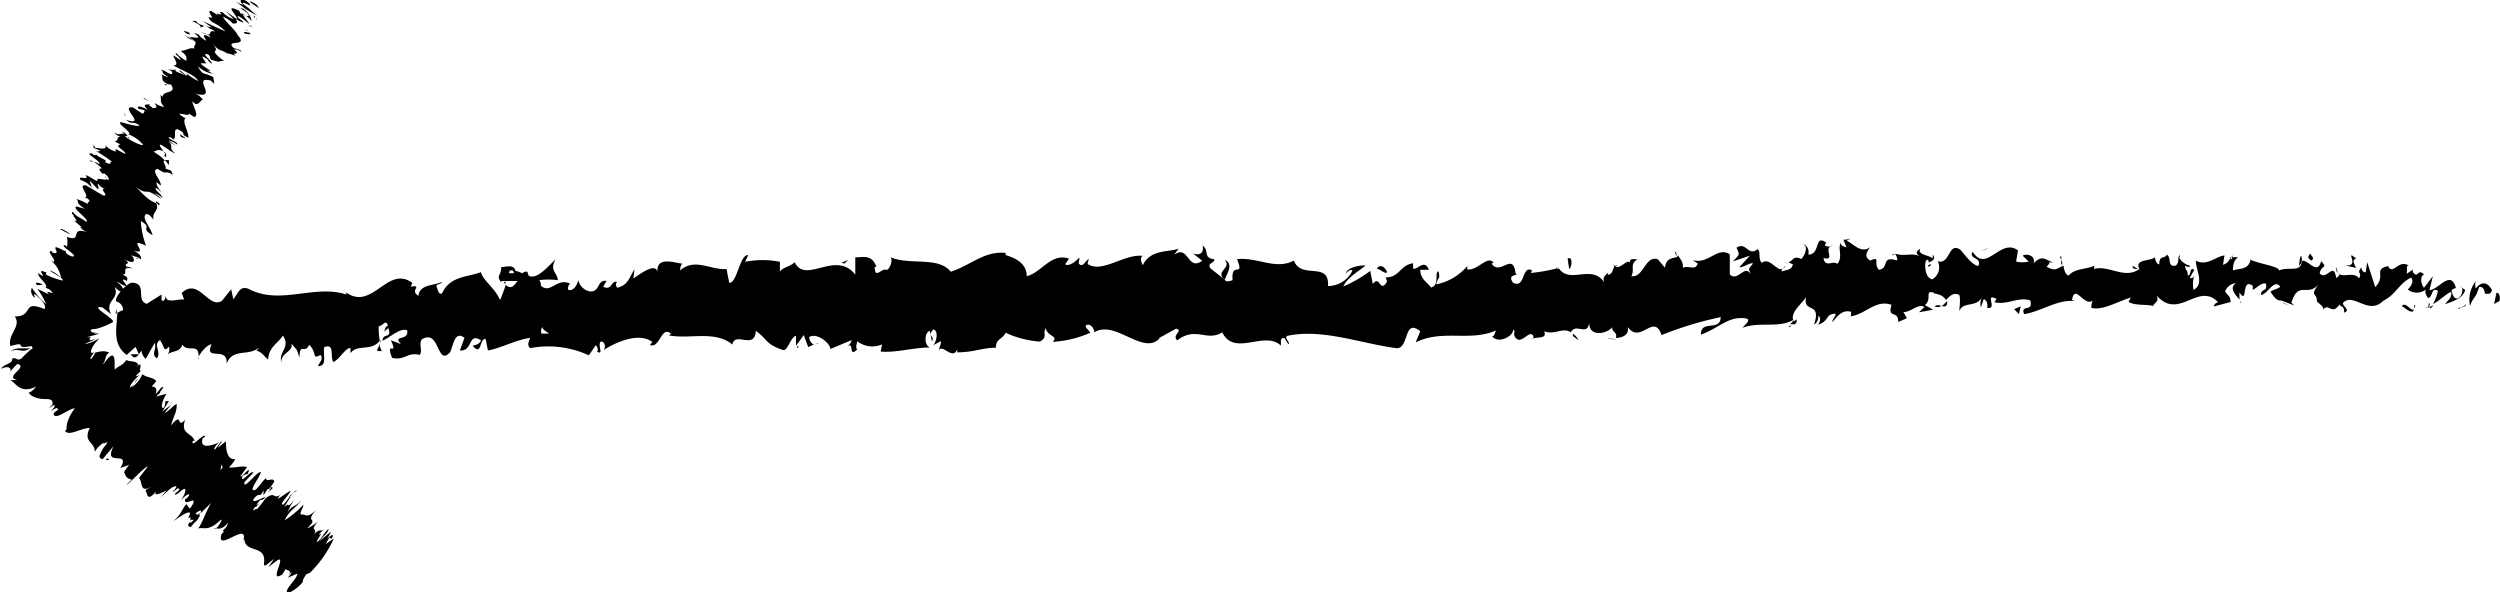 <svg xmlns="http://www.w3.org/2000/svg" width="118.41" height="28.06" viewBox="0 0 118.41 28.06">
  <title>FREB-arrow-left</title>
  <g id="bbba36fb-6b36-40c6-bff6-bd7e680e41b8" data-name="Layer 2">
    <g id="bdce7a18-16f4-4aa1-a5a4-dbf9f78f78ab" data-name="Layer 1">
      <path d="M12.26.39l-.43-.3c0-.07.25.07.35.16ZM11.18.06a3.73,3.73,0,0,0,1,.67c-.4-.3-.21-.21-.69-.56,0-.08.19,0,.35.11-.11-.09.14,0-.13-.2s-.44-.08-.19.16A1.26,1.26,0,0,1,11.18.06ZM7.94,4h0ZM6.13,6.56s0-.06-.08-.08A.2.2,0,0,0,6.13,6.56Zm-.77.17h0S5.33,6.71,5.36,6.73ZM7.94,4H7.76C7.9,4.09,7.89,4,7.94,4Zm4-2.72-.09-.1a.14.14,0,0,1,0,.06ZM8.27,2.61l0,0-.18-.13Zm.47-.95A3.24,3.24,0,0,0,9.25,2,.79.79,0,0,1,9,1.8ZM10.25.6l0-.06ZM7.81,3.21l-.14-.07Zm7.33,21.41-.05.06Zm-.42,2.46h0l-.16.19ZM4.39,7.29h0S4.37,7.26,4.39,7.29ZM.51,16.65c.36-.22.55.14.93-.17C1.28,16.55.73,16.4.51,16.65ZM11.85,1.29a.08.08,0,0,1,0,0S11.86,1.31,11.85,1.29ZM1.44,16.48h0l0,0Zm2-7.11.18.07ZM4.87,8.24h0ZM3.58,10.43s-.09,0-.06,0h0S3.51,10.42,3.58,10.43Zm-.45.78.09,0v0Zm9.73,11.85a3,3,0,0,1-.21.33C12.83,23.14,13,23.14,12.86,23.06ZM11.7,1.17a.56.56,0,0,1,.15.12.06.06,0,0,0,0,0Zm-5.13,11-.13.09A.18.18,0,0,0,6.57,12.21ZM7.77,19l.06,0S7.81,19,7.77,19ZM6.28,12.71a1.4,1.4,0,0,0-.3-.09l.09.07ZM12.65,23.4h0Zm1,.14c.25-.1,0,.11-.18.48.35-.33,0,.21.5-.38a2.29,2.29,0,0,0-.34.61c.23-.35.38-.22.69-.61-.33.46-.55.45-.84,1a4,4,0,0,0,.89-.74c0,.15-.16.34-.13.44s-.08.05-.12.09c.38-.22.31.25.85-.28-.59.68.19.3-.42.87.07,0,.39-.21.51-.32-.44.53,0,.24-.18.6.27-.28.28-.1.48-.23a1,1,0,0,0-.27.28c.24-.17.05,0-.1.33.22-.09.32-.42.57-.63,0,.18-.26.35-.43.58l.55-.45a1.34,1.34,0,0,1-.2.34c.17-.13.39-.33.23,0l-.11-.06-.18.31.39-.26a5.4,5.4,0,0,1-1.14,1.63l-.15.05c-.15.19-.2.34-.18.38a1.88,1.88,0,0,1-.73.54c-.17-.19.49-.7.47-.94l-.44.19.15-.2c.08-.15-.11.05-.15.09.24-.27-.07-.2-.1-.31l-.17.27c-.67.43.19-.87-.21-.69l-.45.34.27-.39c-.24.17-.48.45-.48.24.15-.95-.88-.47-.93-1.18a.52.52,0,0,0-.08.19c.41-1.19-1.28.53-1-.42l.13-.13c-.21,0,.13-.12.18-.41-.38.44-.47.2-.69.29.09-.08.11,0,.19-.09s.27-.39.16-.34c-.61.57-.76.34-1.07.41.22-.31.3-.68.61-1.21l-.51.5c.1-.24-.06-.12-.24,0l.14.08,0,0h0c.05,0,.08,0,.09,0-.17.34-.19.23-.46.58,0-.06-.24,0,0-.29,0,0,0-.08,0-.16s-.1.05-.1,0l0,0L9,24.34c0-.23-.53.18-.8.35.43-.37.37-.51.63-.82,0,0,.05.11.17.22l.14-.22c.17-.42-.41.15-.38-.21a.7.7,0,0,0,.2-.2c0-.14-.24.07-.4.25.23-.32.29-.63.13-.54s-.35.33-.42.23l.22-.19c0-.27-.35.25-.3,0,0,.12.16-.11.17-.18-.22,0-.31.15-.75.52l.29-.33c-.26.13-.78.39-.41-.07-.54.73-.51.2-.58.12s.17-.14.23-.21c-.55.32-.37-.28-.56-.42L7,22.1c-.11-.05-1,.95-1,.84l.24-.22c-.25-.06-.29-.16-.36-.37L6.12,22c-.19.12-.25.07-.43.19.55-.94-.84,0-.31-1.06l-.53.63c-.07-.08-.29,0,.06-.56v0c.41-.49-.07-.08,0-.23a1.24,1.24,0,0,0-.42.43c0-.5-.57-.43-.24-1.13-.4,0-1,.41-1.17.14l.07-.07c0-.15,0-.46.39-1-.27,0-1,.64-1,.23l.21-.17c0-.15-.26,0-.33.08s.09-.12.15-.19c.1-.23-.17,0-.26.05l.17-.17c.06-.26-.14-.27-.38-.27s-.63-.09-.74-.31c.11,0,.28-.18.35-.28C.94,18.69.73,18.1.48,18l.34,0c-.66-.14.56-.63,0-.76q-.17.16-.33.36c.06-.2-.13-.28-.44-.13.17-.27.55-.21.53-.49.21-.07.2.14.44,0a4,4,0,0,1,.47-.45c.06,0,.07-.06,0-.14-.94.18-.08-.26-1,0-.14-.56.54-.93.21-1.4.93,0,.3-.81,1.41-.35.09-.16-.07-.38-.45-.7-.1,0,0,.1,0,.16a.36.36,0,0,1-.15-.47,3.45,3.45,0,0,0,.68.78,4.07,4.07,0,0,0-.42-.73l.56.27c-.34-.33.48.16,0-.25l-.17-.07c.15-.17-.38-.47-.35-.69l.2.13c.12,0-.33-.38.19-.16L2.17,13a3.22,3.22,0,0,0,.81.29c0-.17-.59-.39-.6-.48a1.75,1.75,0,0,1,.51.34,1.33,1.33,0,0,0-.49-.82.64.64,0,0,1,.14.08c.14-.11-.42-.59-.07-.5l0,.05c.58.19-.32-.57.57-.08.2,0-.1.1.38.27.38,0-.67-.54-.34-.54,0,0,0,0,.09.08a1.18,1.18,0,0,0,0-.47c.79.28.07-.53,1-.21-.33-.12-.32-.24-.45-.32a.49.49,0,0,0,.13.08c.05,0-.22-.21-.33-.31.29.1-.18-.32,0-.25-.18-.11-.11-.13-.07-.18.14.23.37.27.64.48.18-.1-.71-.65-.47-.73l.4.11c-.52-.33-.22-.35-.42-.47a2.53,2.53,0,0,1,.57.25c-.09-.14.24-.08-.06-.29L4,9.38c.32-.08-.38-.65.07-.6l.8.47c.39.09-.33-.45.21-.26a.82.82,0,0,1-.44-.29c-.07,0,.09.2,0,.27l-.39-.42.1.35a1,1,0,0,0-.53-.37c-.18-.28.47.08.23-.23.13,0,.4.24.59.28-.22-.28.7.12.32-.21.1,0,0,.06.19.17,0-.12,0-.15-.2-.32l-.12,0c0-.05-.27-.25,0-.24-.15-.17-.53-.43-.57-.37s.21,0,.44.17c.11-.16-.81-.57-.33-.51a.17.17,0,0,0,.1.08q.12,0,.06-.09c0,.18.67.33.43.41.44.23.16-.07.36,0a7.29,7.29,0,0,0-.8-.53.23.23,0,0,0,.23,0L4.43,7s0-.06,0-.15L4.51,7c.1,0,.68.15.44-.16a1,1,0,0,0,.55.34c-.13-.26.15,0,.44.11,0-.18-.56-.36-.24-.45,0,0-.19-.11-.29-.14.24,0,.06-.25.37-.25a.35.35,0,0,1-.36-.18c.24.19.31,0,.5.08l-.15-.11a.39.39,0,0,1,.28.22s-.11-.06-.11,0,.72.47.84.4a1.65,1.65,0,0,0-.7-.5c.26-.05-.66-.57-.32-.57,0,0,.73.23.85.16-.34-.27-.35,0-.63-.27C7,6,5.62,5,6.3,5.09l.44.29c.06,0,.12-.07.1-.16l-.29-.07C6.48,5,6.64,5,7,5.21c-.3-.33-.07-.23.11-.28-.1.1-.06,0,.12.19.3,0,.15-.09.1-.24.15.11.42.21.44.17-.24-.24-.1-.35-.18-.55l.13.08c-.06-.29.68-.13.39-.55h0V4H8c-.47-.18-.22-.32-.36-.48.11.05.3.15.33.12-.4-.23-.17-.19-.34-.33.18,0,.47.29.52.17S8,3.3,7.81,3.21a.81.81,0,0,0,.5.09c.09.08-.06,0,0,.06.2.13.15.05.42.2.06,0-.36-.24-.19-.22l.28.24c.1,0,0-.08,0-.11a3,3,0,0,0,.57.37c-.14-.29-.83-.53-1.18-.74.33,0,0-.35,0-.48l.36.24a.62.62,0,0,0-.24-.27l0-.09a1.91,1.91,0,0,0,.51.39c-.05-.15.12-.22-.37-.53l.08.05c.25,0,.5-.2.66-.1-.09-.22.29-.22-.2-.51-.07-.14.75.18.17-.24.37.1.13.07.48.31s-.4-.47.33-.09c-.16-.23-.16-.06-.46-.28.67.36.22-.13.66,0-.24-.2-.19-.05-.43-.29.16.1.21.08.24.07L9.6,1l1.08.49c-.4-.43-.73-.38-.8-.69l0,0c.46.19-.23-.33.17-.28-.11,0,.19.13.3.22L10.25.6a.21.21,0,0,0,.1.06c.35.11-.14-.16.19-.08a1.28,1.28,0,0,0,.54.33l-.4-.39.53.38c.11-.09-.69-.78.12-.39l.05.11c.14.07.57.28.33,0-.05-.06-.37-.27-.38-.22h.17a.9.9,0,0,1,.42.6,1.4,1.4,0,0,0-.46-.37c.08.15.28.37.36.52a6,6,0,0,0-.5-.38c-.24,0,.22.21.21.3a1.07,1.07,0,0,1-.37-.19c.1.17.1.26-.14.23a1.2,1.2,0,0,0-.46-.32c.13.28.56.58.71.89.51.56-.6.17-.23.57.16.1.35.06.4.21-.32-.2-.24-.07-.37-.14.42.38-.2.08.1.34a1.1,1.1,0,0,0-.41-.13c-.4-.25-.22,0-.73-.47.54.51-.3.17.58.83l.14,0-.28,0h0c-.11,0,0,.1-.48-.07-.08-.09,0-.14-.13-.24-.41-.13.21.34.18.44-.3-.18-.05-.15-.43-.34-.08,0,.1.21.16.32L9.63,3c-.47-.07.77.53.15.32l.3.17a1.26,1.26,0,0,1-.7-.35s.07.2.24.33a2.25,2.25,0,0,1,.48.18l.05.32S10,3.85,10,3.82c-1-.26.45.94-.77.61.29.12.23.16.39.29-.13,0-.14.22-.36.21L9.1,4.8c.1.35.31.67.11.74.07.06-.27-.15-.3-.21.27.31-.88-.19-.17.25h.07c-.24.14.15.67.11.94-.46-.2,0-.15-.51-.4-.25,0,0,.41-.22.49,0-.05-.09-.08-.11-.11-.37,0,.44.24.3.34A.91.91,0,0,0,8,6.66l.32.24a2.66,2.66,0,0,1-.41-.26c.41.32,0,.33.39.62-.11,0-.49-.31-.66-.39s0,.15.1.29h0c-.32-.12-.35,0-.39,0-.22,0,.23.16.43.42H8v.24L7.83,7.6c-.22,0,.1.29,0,.38l.27.1.09.2C7.71,8,8,8.36,7.47,8c-.37.06.21.57.14.79,0,0-.09-.08-.17-.14s0,.27.27.49c-.15-.11-.19-.16-.32-.24-.09.12.24.25.31.48-.19-.16-.31-.22-.38-.21a.9.9,0,0,1,.33.27c-.94-.69-.5-.07-1.26-.61.21.13.52.62,1,.79l0-.09c.28.16.14.15.13.2a.38.38,0,0,0-.14-.14c.22.4-.22.44-.1.81-.09-.08-.22-.28-.34-.26-.28.14.17.58.29,1-.65-.37.05-.31-.56-.67a3.79,3.79,0,0,0,.25,1.17c-1-.46.23.48-.6.23.33.16.39.31.35.41-.24-.18-.3-.09-.47-.22.24.24.22.54-.38.18.58.36-.13.15.25.46-.28,0,0,.29-.26.31.4.18.11.23.24.37a.29.29,0,0,0-.11-.11c-.35-.15.2.31,0,.27s-.34-.21-.4-.17c.27.15.46.52.1.41,0,0-.12-.11-.21-.19.26.6-.5.63-.17,1.29l-.41-.32c-.7-.12.66.57.49.7a3.34,3.34,0,0,1-.8.32c-.2,0-.33.05-.18.16l.4.06c-.06,0-.5-.07-.23,0l.29,0c-.39,0-.27,0-.19,0s.1,0-.5.17c.24,0,.16,0,.12.07s0,.11.29,0c-.21.14-.46.19-.5.26a2.72,2.72,0,0,0,.43-.15l0,0c.37-.21.17-.08,0,.15s-.25.52,0,.38l0,0c-.13.14-.24.35-.16.33a1,1,0,0,0,.2-.31c.4-.1.46-.07.67,0-.25.16-.09.25-.33.57.21-.17.23-.35.47-.44.17.09.08.47.12.67.27-.24.27-.11.55-.45.18.11.38,0,.57.21l-.09.12c.4-.39,0,.36.24.14-.13.15-.2.19-.29.31l.2-.06c-.15.09-.5.48-.46.59.32-.24.14-.23.38-.44l-.3.42a1.34,1.34,0,0,0,.5-.62c.19.17.54.14.66.34l-.22.25c.17,0,.3.09.18.36a1.8,1.8,0,0,0,.25-.29c.4-.25-.33.44.11.16a.92.92,0,0,0-.32.24l.49-.13c-.15.2-.35.75-.12.66A.82.82,0,0,0,7.83,19L8,19l-.31.49.41-.31-.3.37c.13,0,.54-.48.57-.4,0,.41-.13.5-.27,1,.6-.71.22.21.67-.27-.24.7.31.6.45,1l-.08,0c-.15.43.57-.44.57-.2l-.11.08c-.16.51.39.37.78.19-.11.08-.28.32-.22.34s.37-.54.34-.34a.68.68,0,0,0-.17.25l.37-.3c0,.42.06.88.44.85a1.23,1.23,0,0,1-.3.38c.23.06.65-.1.86,0l-.32.43c.08.07.56-.59.36-.14,0,.07-.09,0-.26.13-.1.44.41-.33.52-.16l-.41.43c-.11.37.33-.14.59-.38.6-.43-.62,1-.07.75.22-.2.27-.35.49-.55,0,.24.34-.07.39.17-.48.76-.08-.06-.51.66v-.25c-.2.45-.17,0-.49.45,0,.18.38-.08.59-.14-.25.31-.15-.06-.44.4l.15-.08c-.09.08-.18.19-.21.16-.22.31,0,.07.1.1.14-.16.32-.39.49-.63a.36.36,0,0,0-.08.12c.46-.37.35.1.72-.19a.65.65,0,0,0-.15.2c0,.06.44-.3.61-.36-.14.27-.58.67-.35.65.23-.24.54-.74.64-.65A.91.91,0,0,0,13.68,23.54Zm-2.89-1.32-.07,0h0Zm-.42.13s.12-.1.21-.22A.34.34,0,0,1,10.5,22C10.45,22.17,10.45,22.28,10.37,22.35ZM9.18,24.62l0,0H9.05c-.05.07-.09.15,0,.13Zm.27-.24,0,0,0-.09-.1.1ZM8,4H8l.06,0Zm.11,15.05-.07.09.08-.07ZM10.08,3.49a.21.21,0,0,0,.11,0Zm.41-.5h.18A.5.5,0,0,0,10.49,3Zm.43-.31-.16-.11h0Zm-3.49,7a0,0,0,0,0,0,0C7.49,9.8,7.48,9.76,7.43,9.69Zm.28-2.53.15.17S7.93,7.29,7.71,7.16Zm-1.13,5ZM7.8,7.42c.09,0,.09,0,.06-.09S7.76,7.36,7.8,7.42ZM12.17.94l0,0-.06,0Zm0,0,0-.05S12.1.86,12.14.89ZM12,.73l.06.11S12.14.81,12,.73Zm-.38.67.14.08A.75.75,0,0,0,11.66,1.4Zm-.06.19c.06,0,.36.07.3,0l-.1-.07C12,1.63,11.39,1.41,11.6,1.59ZM9.48,1.31l.2-.08C9.51,1.17,9.3,1.09,9.3,1,8.75.93,9.65,1.15,9.48,1.31ZM9,1.63c0-.12-.21-.13-.3-.18A.36.36,0,0,0,9,1.63ZM7.14,4.84,6.8,4.63C6.81,4.71,6.93,4.71,7.14,4.84ZM8.57,6.49l.25.07-.3-.21ZM5.89,5.42l0-.06.07.17Zm-3,5.46.44.23C3.26,11,2.78,10.74,2.87,10.88ZM2,13.46c-.23-.1-.41-.11-.22.06C1.79,13.48,2,13.52,2,13.46ZM5.1,21.7,5,21.79l.17,0Zm113.28-7.44c.06-.14,0-.44-.14-.38l-.11.52Zm-1.11-.95a1.41,1.41,0,0,0-.28,1.18c.19-.5.24-.29.43-.89.17-.06.29.16.27.35,0-.13.25.11.34-.21-.22-.4-.49-.42-.77-.08A.52.52,0,0,1,117.27,13.31Zm-16-.56.11.06A.24.24,0,0,0,101.24,12.75Zm-9.92-.13a.11.11,0,0,0,.11-.11C91.36,12.54,91.3,12.58,91.32,12.62Zm-1.7-.54.1,0S89.64,12,89.62,12.08Zm11.62.67-.26-.16C101,12.76,101.11,12.72,101.24,12.75Zm13.84,1.85a.31.31,0,0,0,.14-.14l-.13.06A.22.22,0,0,0,115.08,14.6Zm-9.47-2.33h.08q0-.09.06-.21Zm3.35-.14c-.07,0-.09.43-.12.62,0-.18.1-.27.16-.3A1.39,1.39,0,0,0,109,12.13Zm5.34.7.09-.07Zm-11.09-.62a.46.46,0,0,0,0-.16A.42.42,0,0,0,103.21,12.21ZM9.4,17v-.08C9.38,16.94,9.37,17,9.4,17ZM5.47,14.85l.06,0c0-.08,0-.16,0-.24Zm81-3.29h0C86.6,11.52,86.56,11.53,86.51,11.56Zm-28.45.77c.33.38-.51.51,0,.94C58,13.1,58.47,12.57,58.06,12.33ZM115,14.54h-.14A.2.2,0,0,0,115,14.54ZM58,13.27h0l.05,0Zm21.33-1.33a1.08,1.08,0,0,0,.08.19A.35.35,0,0,0,79.37,11.94Zm5.33.54-.13-.06A.24.24,0,0,0,84.7,12.48Zm-8.08.12c-.07,0-.1-.09-.19,0s0,0,0,0S76.54,12.53,76.62,12.6Zm-2.88.05.06.09.09,0Zm-55.61,4a2.58,2.58,0,0,1-.14-.39C18,16.54,17.62,16.66,18.13,16.62Zm96.94-2.27c0,.11,0,.17-.08.19l.1,0A.42.42,0,0,0,115.07,14.35ZM76.56,16.08,76.1,16A1.6,1.6,0,0,0,76.56,16.08Zm-37.8.16-.11.06A.1.1,0,0,0,38.76,16.24Zm36-.13a.66.66,0,0,0-.26-.3.28.28,0,0,0,0,.11ZM18,16.23Zm-2.82.58c-.43.24-.14-.11-.54-.48-.21.48-.43-.16-.46.61-.15-.51-.11-.32-.38-.68.12.41-.5.42-.48.92-.12-.57.45-.71.08-1.29-.23.38-.67.53-.7,1.14-.19-.14-.28-.36-.56-.42,0,0,.1-.08.12-.14-.5.42-1.26,0-1.53.77.09-.89-1.09-.09-.71-.93-.21,0-.54.42-.61.58,0-.69-.53-.16-.77-.57-.12.39-.5.27-.73.49A.36.36,0,0,0,8,16.42c-.26.29-.2,0-.42-.31-.35.22.07.53-.14.86-.31-.16,0-.44-.11-.73L6.9,17a.65.65,0,0,1-.2-.39c-.15.2-.29.5-.51.17l.39,0-.16-.35L6,16.81c-.68-.5-.48-1.25-.44-2l.27-.13a.42.42,0,0,0-.32-.4c-.12-.16.42-.8.71-.89.8,0,.18.84.73,1l.7-.44v.25c.12.16.18-.11.21-.17,0,.37.57.11.86.16l-.11-.31c.79-.77,1.27.78,1.9.37l.44-.55.1.47c.25-.28.29-.65.72-.49,1.51.8,3.11-.23,4.64.27,0-.1-.07-.13-.16-.21,1.35,1.17,2.06-1.24,3.28-.34l-.08.18c.61-.1-.08.18.37.43.07-.58.77-.46,1.12-.67-.05.12-.18.1-.28.19.07.13.1.47.28.36.38-.83,1.22-.76,1.84-1,.08.38.62.7.91,1.32.06-.14.17-.44.27-.72.23.24.39.05.55-.18l-.51,0s0,0,0,0a.16.16,0,0,1-.09,0c-.13,0-.2,0-.17.07-.26-.36,0-.29,0-.73.2,0,.62-.15.67.18a1,1,0,0,1,.33.12.23.23,0,0,1,.25-.07l0,.05a1,1,0,0,0,.06.14c.4.18.95-.49,1.27-.8-.32.56.09.63.1,1a3.33,3.33,0,0,0-.88,0,.39.39,0,0,1,.08.26c.45.42.74-.39,1.38-.1a.32.32,0,0,0-.09.29c.23.11.43-.22.48-.46.06.39.55.67.79.49s.17-.48.55-.45l-.16.28c.45.23.36-.41.73-.19-.15-.11-.16.18-.05.24.47-.16.48-.31.8-.88l-.05.44c.39-.27,1.13-.81,1.15-.22-.14-.91.86-.49,1.2-.48-.11,0-.13.22-.14.32.71-.62,1.47,0,2.2-.07l.13.66c.39,0,.48-1.34.9-1.32l-.15.32a4.27,4.27,0,0,1,1.65,0v.45c.21-.22.48-.22.7-.43.51,1.07,1.95-.6,2.87.59l0-.82c.35,0,.79-.16,1,.45h-.08c0,.64.35,0,.57.15.16-.07.31-.49.17-.61.93.4,2.28-.05,2.86.69.92-.29,1.6-1,2.6-.89v.1c.33.11,1,.32,1,1,.71-.17,1.15-1.12,2-.83l-.18.27c.22.13.56-.21.64-.29s0,.15,0,.25c.2.23.32-.14.48-.21l-.06.23c.68.47,1.74-.49,2.62-.38-.16.07-.07.33,0,.44.35-.78,1.34-.61,1.7-.79l-.22.3c.7-.51.63.8,1.33.28L56.5,12c.3.12.54,0,.46-.37.34.25,0,.59.56.65,0,.22-.36.15-.19.43l.71.56c0,.06.11.08.34,0-.08-.95.58-.06.21-1,1-.09,1.84.53,2.69.07.36.93,1.69,0,1.62,1.21a1.31,1.31,0,0,0,1.16-.73c-.1-.1-.22.06-.32.12.12-.31.7-.37.94-.37-.31.28-.82.52-1.06,1a6.19,6.19,0,0,0,1.28-.74l.12.62c.36-.46.32.49.68-.12l-.07-.19c.67,0,.67-.58,1.3-.67l0,.25c.21.09.53-.49.75.06l-.41,0c0,.44.36.62.51.84.43-.12.14-.71.35-.77.1.4,0,.21-.11.62a2.6,2.6,0,0,0,1.47-.86.35.35,0,0,1,0,.15c.5.07.94-.67,1.25-.33l-.09.06c.41.59,1-.58,1.13.44.2.18-.43,0-.12.46.61.31.39-.86.92-.58-.07,0,0,0-.07.12a8.28,8.28,0,0,0,1.31-.24c.53.82,1.58-.24,2.19.72-.19-.34.15-.4.15-.55a.23.23,0,0,0,0,.15c.22,0,.24-.3.32-.44.18.29.59-.33.71-.13,0-.22.17-.16.37-.16-.39.24-.12.46-.29.8.58.09.65-1,1.25-.8l.34.4c.06-.62.62-.37.61-.6.1.19.26.3.24.61.24-.15.6.16.7-.21l-.24-.16c.75.22,1.18-.67,1.76-.27V13c.39.37.7-.52,1,0-.12-.31-.14-.21.1-.52-.15-.06-.41.18-.65.18l.5-.55-.8.27c.34-.37.32-.27.17-.65.48-.3.53.44,1,.07.17.13,0,.46.2.65.41-.34.8.65,1.09.16.09.09-.17,0-.15.25.27-.1.46-.06.53-.34l-.23-.1c.2,0,.23-.36.62-.15.22-.21.33-.67.09-.67.1-.07.32.18.25.46.59,0,.27-1,.85-.56,0,0-.08.08-.06.13a.37.37,0,0,0,.37,0c-.51.09.17.75-.44.59.07.49.46.09.65.28.29-.34,0-.71.17-1,0,.16.12.16.27.22l-.15-.37a.67.67,0,0,0,.39-.09l-.24.15c.26.06.67.65,1.13.29-.12.15-.36.46,0,.64.5-.24.12.16.41.44.5-.09.08-.67.83-.45.08,0,0-.22-.08-.32.51.17.79-.09,1.28.17-.21-.09-.38-.22-.09-.4-.12.31.41.28.6.47l0-.19c.16.2,0,.28-.13.35s0-.12-.14-.1-.14.86.25.92a.66.66,0,0,0,.26-.86c.56.19.51-.86,1-.58.12,0,.53.74.92.81.19-.43-.48-.32-.27-.68.66,1.05,1.31-.68,2.15-.06l-.09.53a1.35,1.35,0,0,0,.6,0l-.29-.28c.19-.12.65,0,.51.37.43-.43.53-.18.94-.05-.43,0,0-.08-.32.2.46.25.49.07.81-.05,0,.19.12.47.24.47.29-.34.8-.28,1.21-.46v.15c.69-.2,1.45.51,2.14,0h0l0,0,0,0c-.25-.49.53-.35.74-.56,0,.13.08.34.2.34,0-.46.26-.24.36-.46.24.16,0,.56.39.53.15-.05.17-.29.15-.46a.85.85,0,0,0,.57.46c-.07.12-.19,0-.24,0,0,.25.12.15.12.46.19,0,.07-.43.31-.27l-.21.37c.1.09.22-.07.26-.1-.14.1-.12.47-.09.68.55-.27.09-1,.12-1.38.53.27.94-.21,1.35-.25l-.07.44a.52.52,0,0,0,.36-.36H106c-.18.15-.23.29-.24.63.33-.12.78,0,.85-.6v.1c.44.2,1.36.31,1.33.5.47-.2,1.07.12,1.07-.44.28-.15.74.72.93,0,.34.37,0,.15-.07.58.33.37.66-.6.78.22.38-.26-.09-.17,0-.53.1.76.72.11,1.09.54.16-.31-.16-.19.11-.52a.21.21,0,0,0,.2.24l.07-.48.38,1.18c.54-.57-.12-.82.61-1l0,0c.21.49.52-.38,1,0-.18-.09-.07.23-.12.37l.29-.2s0,.05,0,.11c.26.36.22-.2.53.12-.21.1-.14.46,0,.63l.42-.55-.16.66c.42,0,1-1,1.25-.11l-.2.1c0,.15.15.63.42.29.09-.08.14-.46,0-.44l.22.15c-.1.42-.62.55-.95.68.11-.18.36-.32.28-.59-.3.15-.57.44-.85.58a2.45,2.45,0,0,0,.23-.62c-.32-.22-.23.3-.47.34-.1-.17-.16-.28-.1-.41a.69.69,0,0,1-.86,0s.36-.32.16-.56c-.58.27-.69.78-1.31,1.09-.72.73-1.42-.42-1.92.11,0,.19.38.33.06.46,0-.39-.2-.24-.22-.4-.35.57-.53-.11-.78.27.06-.13-.15-.27-.29-.4,0-.48-.39-.19.12-.87-.53.72-1-.17-1.33.93l.14.13-.54-.21h0c-.23-.07-.27.05-.59-.44.13-.11.33-.12.46-.24-.29-.41-.59.36-.91.39,0-.34.33-.12.23-.54-.22-.05-.41.2-.62.3l0-.19c-.57-.42-.21.94-.63.31,0,.11,0,.23,0,.34-.16-.2-.52-.53-.17-.78a.61.61,0,0,0-.51.39c.17.28.21.14.27.5l-.78.21c-.08,0,.07-.19.18-.19-.94-1-1.85.88-2.91-.32.12.31-.07.28-.17.49-.34-.09-.84,0-1.16-.19l.1-.21c-.8.27-1.34.62-1.87.49,0,.1,0-.3.09-.37-.39.4-.87-.83-1,0l.15.06c-.78-.13-1.62.49-2.42.61-.19-.5.46-.06.29-.65-.56-.19-1.11.24-1.71.08.09-.06.07-.12.12-.15-.61-.31.07.49-.44.43,0-.25,0-.31-.17-.43l-.14.4a.83.83,0,0,1,.05-.5c-.22.53-.9.19-1.07.68,0-.13.07-.59,0-.77-.27-.14-.45.05-.63.24h0c-.2-.34-.66-.28-.56-.34-.49-.16-.07.28-.44.58l.39.22-.67.12.26-.25c-.31-.18-.63.25-1,.24l.17.29-.41.18c0-.59-.53-.13-.32-.81-.77-.28-1.25.49-2,.55.12,0,.07-.12.09-.22-.41-.12-.65.19-.89.49,0-.18.15-.24.15-.4-.49,0-.29.34-.82.52.14-.24.09-.37,0-.43a.45.45,0,0,1-.2.43c.39-1.17-.6-.46-.36-1.39,0,.25-.85.77-.6,1.23l.14-.09c0,.33-.18.2-.32.23.07-.06.15-.13.15-.2-.75.4-1.54.06-2.39.36.07-.12.41-.34.19-.43-.84-.16-1.32.46-2.17.76,0-.74.92-.12.94-.83a16.61,16.61,0,0,0-2.8.85c-.37-1.08-1,.46-1.6-.38.07.37-.24.5-.57.52.11-.3-.25-.3-.15-.52-.29.34-1.13.49-1.11-.22-.07.69-.63,0-.87.47-.37-.26-.79.15-1.26-.05.17.43-.46.21-.62.4,0,0,.14-.09.11-.15-.14-.38-.53.33-.79.11s0-.39-.17-.43c0,.31-.7.68-1,.31.12,0,.12-.16.19-.28-1.23.55-2.56-.07-3.81.57l.22-.53c-.81-.65-.51.86-1.14.8-1.72-.23-3.51-.94-5.17-.58-.12.15.07.18.1.4-.15-.06-.2-.49-.39-.22l0,.28c-.78-.74-2.2.55-2.78-.63-.73.46-1.25-.3-2.13.38-.28-.24.32-.48-.06-.55l-.82.45.05,0c-.78.85-2.11-.9-3.1-.28l0,0c0-.19-.19-.42-.35-.35s.06.2.16.37a5.07,5.07,0,0,1-1.78.43c.3-.29-.28-.25-.32-.65-.18.27.11.42-.29.64a4.72,4.72,0,0,1-1.62-.42c-.19.36-.45.26-.46.71-.66,0-1,.21-1.83.22l0-.15c-.21.55-.71-.27-.86.05,0-.19.11-.28.08-.43l-.36.19c.17-.17.26-.7,0-.75-.31.39.09.26-.06.58l-.1-.51c-.24.06-.3.64,0,.79-.81,0-1.6.26-2.33.19l.07-.34a1.16,1.16,0,0,1-1.18-.15c0,.1-.1.28,0,.39-.47.46-.06-.55-.58-.05.13-.13.29-.2.31-.39l-1,.42c0-.25-.61-.79-1-.57a.41.41,0,0,0,.21.36l-.26.12-.21-.57-.37.51,0-.48c-.28.1-.38.72-.61.68-.85-.29-.68-.46-1.29-.91-.06.93-1,0-1.11.65-.82-.68-2-.25-3-.43l.09-.08c-.46-.42-.51.71-1,.53l.12-.14c-.63-.48-1.72,0-2.31.38.12-.14.05-.43-.14-.4-.16.19.17.65-.17.48.08-.09,0-.29-.07-.3l-.32.47a4.56,4.56,0,0,0-2.78-.34c-.17-.16-.05-.33,0-.49-.71.11-1.41.5-2,.6L23,16.05c-.31,0-.18.82-.59.35-.1-.07.27,0,.37-.28-.63-.4-.36.53-1,.48L22,16c-.46-.35-.52.33-.68.68-.64.72-.48-1.15-1.35-.6-.14.29.05.43-.08.73-.63-.15-.69.28-1.32.14-.34-.9.32,0-.06-.84l.48.19c-.42-.46.37-.12.3-.65-.31-.15-.77.3-1.17.49,0-.4.47-.06.27-.6l-.2.17c.06-.12.06-.27.18-.26-.07-.38-.24,0-.43,0a3,3,0,0,0,.07.8.44.44,0,0,0,0-.15c-.39.59-1.07.16-1.41.63,0-.12,0-.16,0-.25-.25,0-.49.51-.81.67-.18-.29.09-.89-.43-.71-.08.33.16.9-.28.9C15,17.32,15.38,17,15.17,16.81Zm9.77-.94.21,0h0Zm.77-.37c-.08,0-.11.15-.08.3H26C25.87,15.69,25.67,15.6,25.71,15.5ZM24.1,13s0,0,0-.06l.24,0c0-.09-.07-.18-.2-.11A.65.65,0,0,0,24.1,13Zm-.19.36s0,0-.05,0a.39.39,0,0,0,.08.1c0-.05,0-.09,0-.14Zm77.46-.55h0a.43.43,0,0,1,0,.07A.08.08,0,0,1,101.37,12.82ZM37.81,16.47v-.11l-.08.1Zm68.29-2.21a.14.14,0,0,0,.06.11A.41.41,0,0,0,106.1,14.26Zm2,.07.29.15A1.34,1.34,0,0,0,108.13,14.33Zm1.57.19a1.41,1.41,0,0,0,0-.18h0Zm-24.84.91-.06,0C84.66,15.54,84.75,15.5,84.86,15.43Zm7.37-1.15a1.58,1.58,0,0,1-.23.22C92.13,14.53,92.23,14.53,92.23,14.28ZM76.61,16.09h0Zm15-1.6a.29.29,0,0,0,.34,0C91.89,14.47,91.76,14.42,91.66,14.49Zm24.81.13.08,0s0-.06,0-.07Zm.09,0,.08-.06S116.57,14.52,116.56,14.57Zm.25-.17-.17.11C116.7,14.51,116.77,14.53,116.81,14.4Zm-2.41,0,0,.16A.57.57,0,0,0,114.4,14.45Zm-.63.05c.15,0,.38.34.59.24l0-.13C114.28,14.85,113.91,14.23,113.77,14.5Zm-2.65-1.93.53.12c-.1-.17-.22-.4,0-.44C111,11.75,111.81,12.63,111.12,12.57Zm-1.64-.22c.28-.09,0-.25,0-.35C109.31,12.16,109.27,12.2,109.48,12.35Zm-11.8.18,0-.4C97.48,12.19,97.7,12.28,97.68,12.53Zm-2.23,2.11.22.24.09-.37ZM94.07,11.8l.1-.06-.36.15Zm-19.82.45.07.49C74.47,12.65,74.49,12.1,74.25,12.25Zm-8.55.64c-.1-.25-.34-.41-.49-.16C65.41,12.76,65.6,13,65.7,12.89ZM40,12.48l.17-.17-.32.14Z"/>
    </g>
  </g>
</svg>
